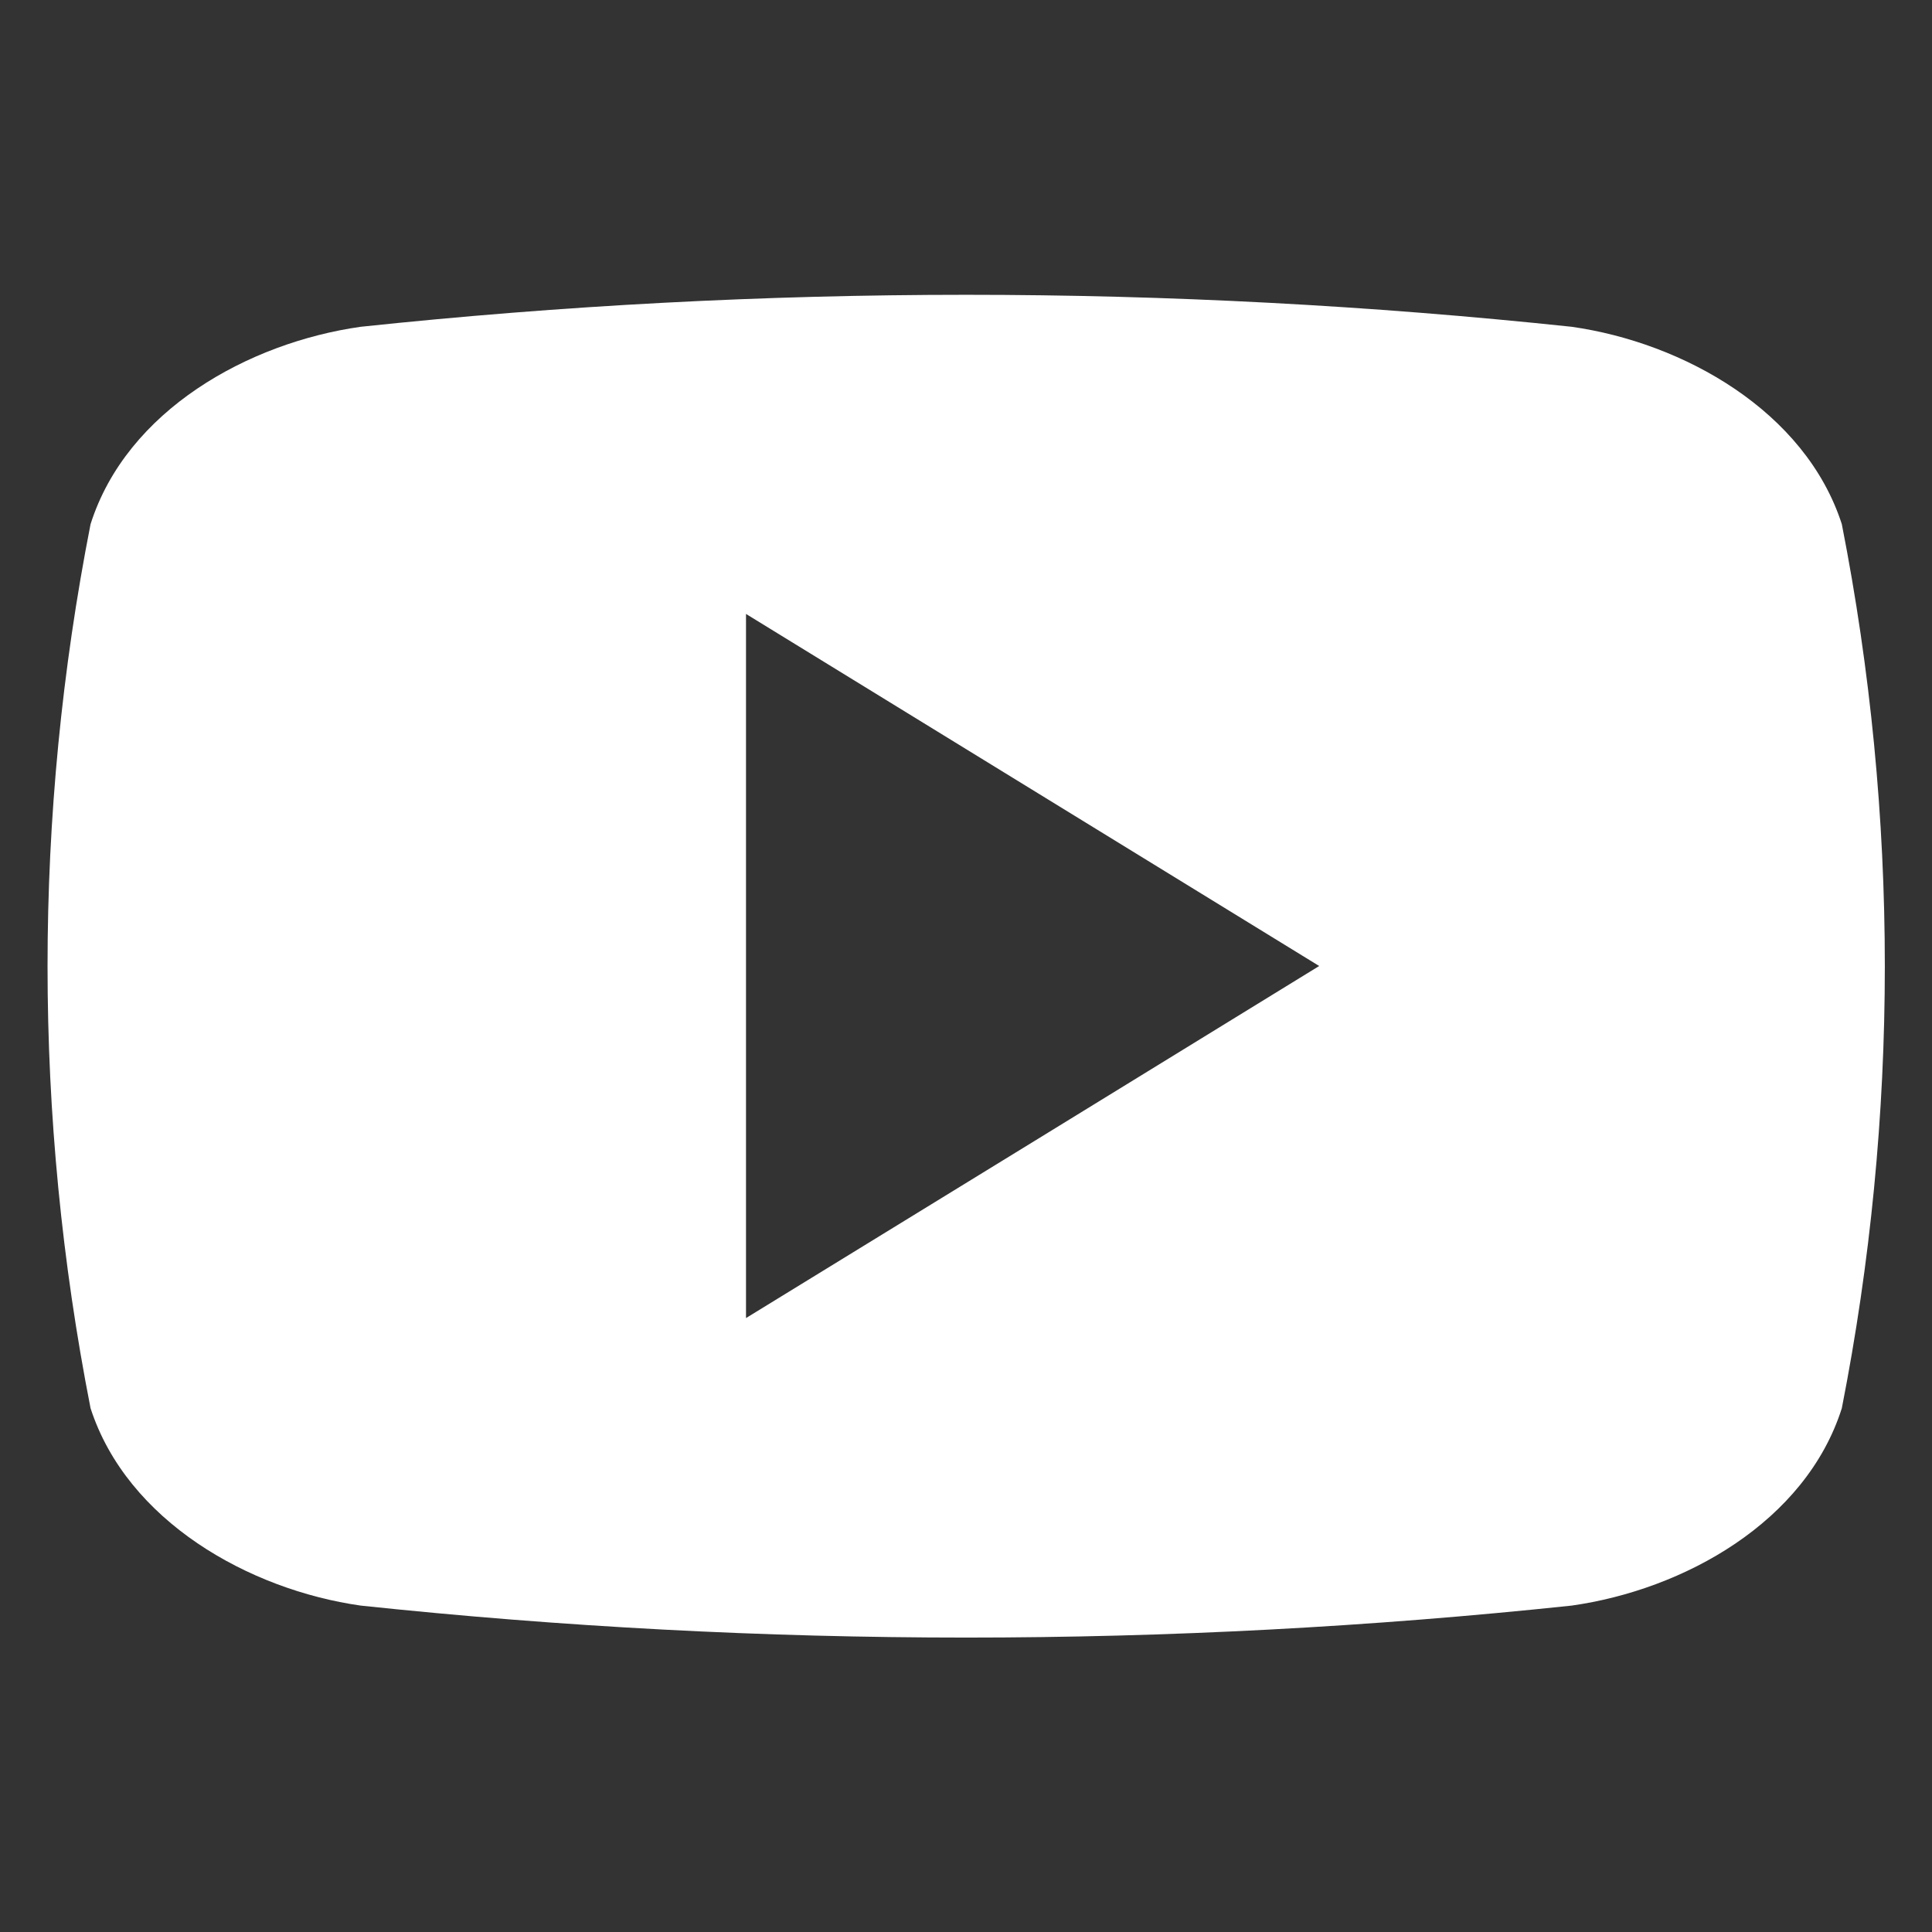 <?xml version="1.0" encoding="UTF-8"?> <svg xmlns="http://www.w3.org/2000/svg" id="Warstwa_1" version="1.1" viewBox="0 0 512 512"><rect x="0" y="0" width="512" height="512" fill="#333333" stroke="none"/><defs><style> .st0 { fill: #fff; } </style></defs><g id="Layer_2"><g id="_02.youtube"><path id="icon" class="st0" d="M488.1,138.9c-9.7-30-42-48.1-71.6-52.3-106.7-11.3-214.2-11.3-320.9,0-29.7,4.2-62,22.1-71.6,52.3-15.2,77.4-15.2,156.9,0,234.3,9.7,29.9,42,48.1,71.6,52.3,106.7,11.3,214.2,11.3,320.9,0,29.7-4.2,62-22.1,71.6-52.3,15.2-77.4,15.2-156.9,0-234.3ZM197.7,349.3v-186.6l151.9,93.3c-51.2,31.5-100.9,62-151.9,93.3Z"></path></g></g></svg> 